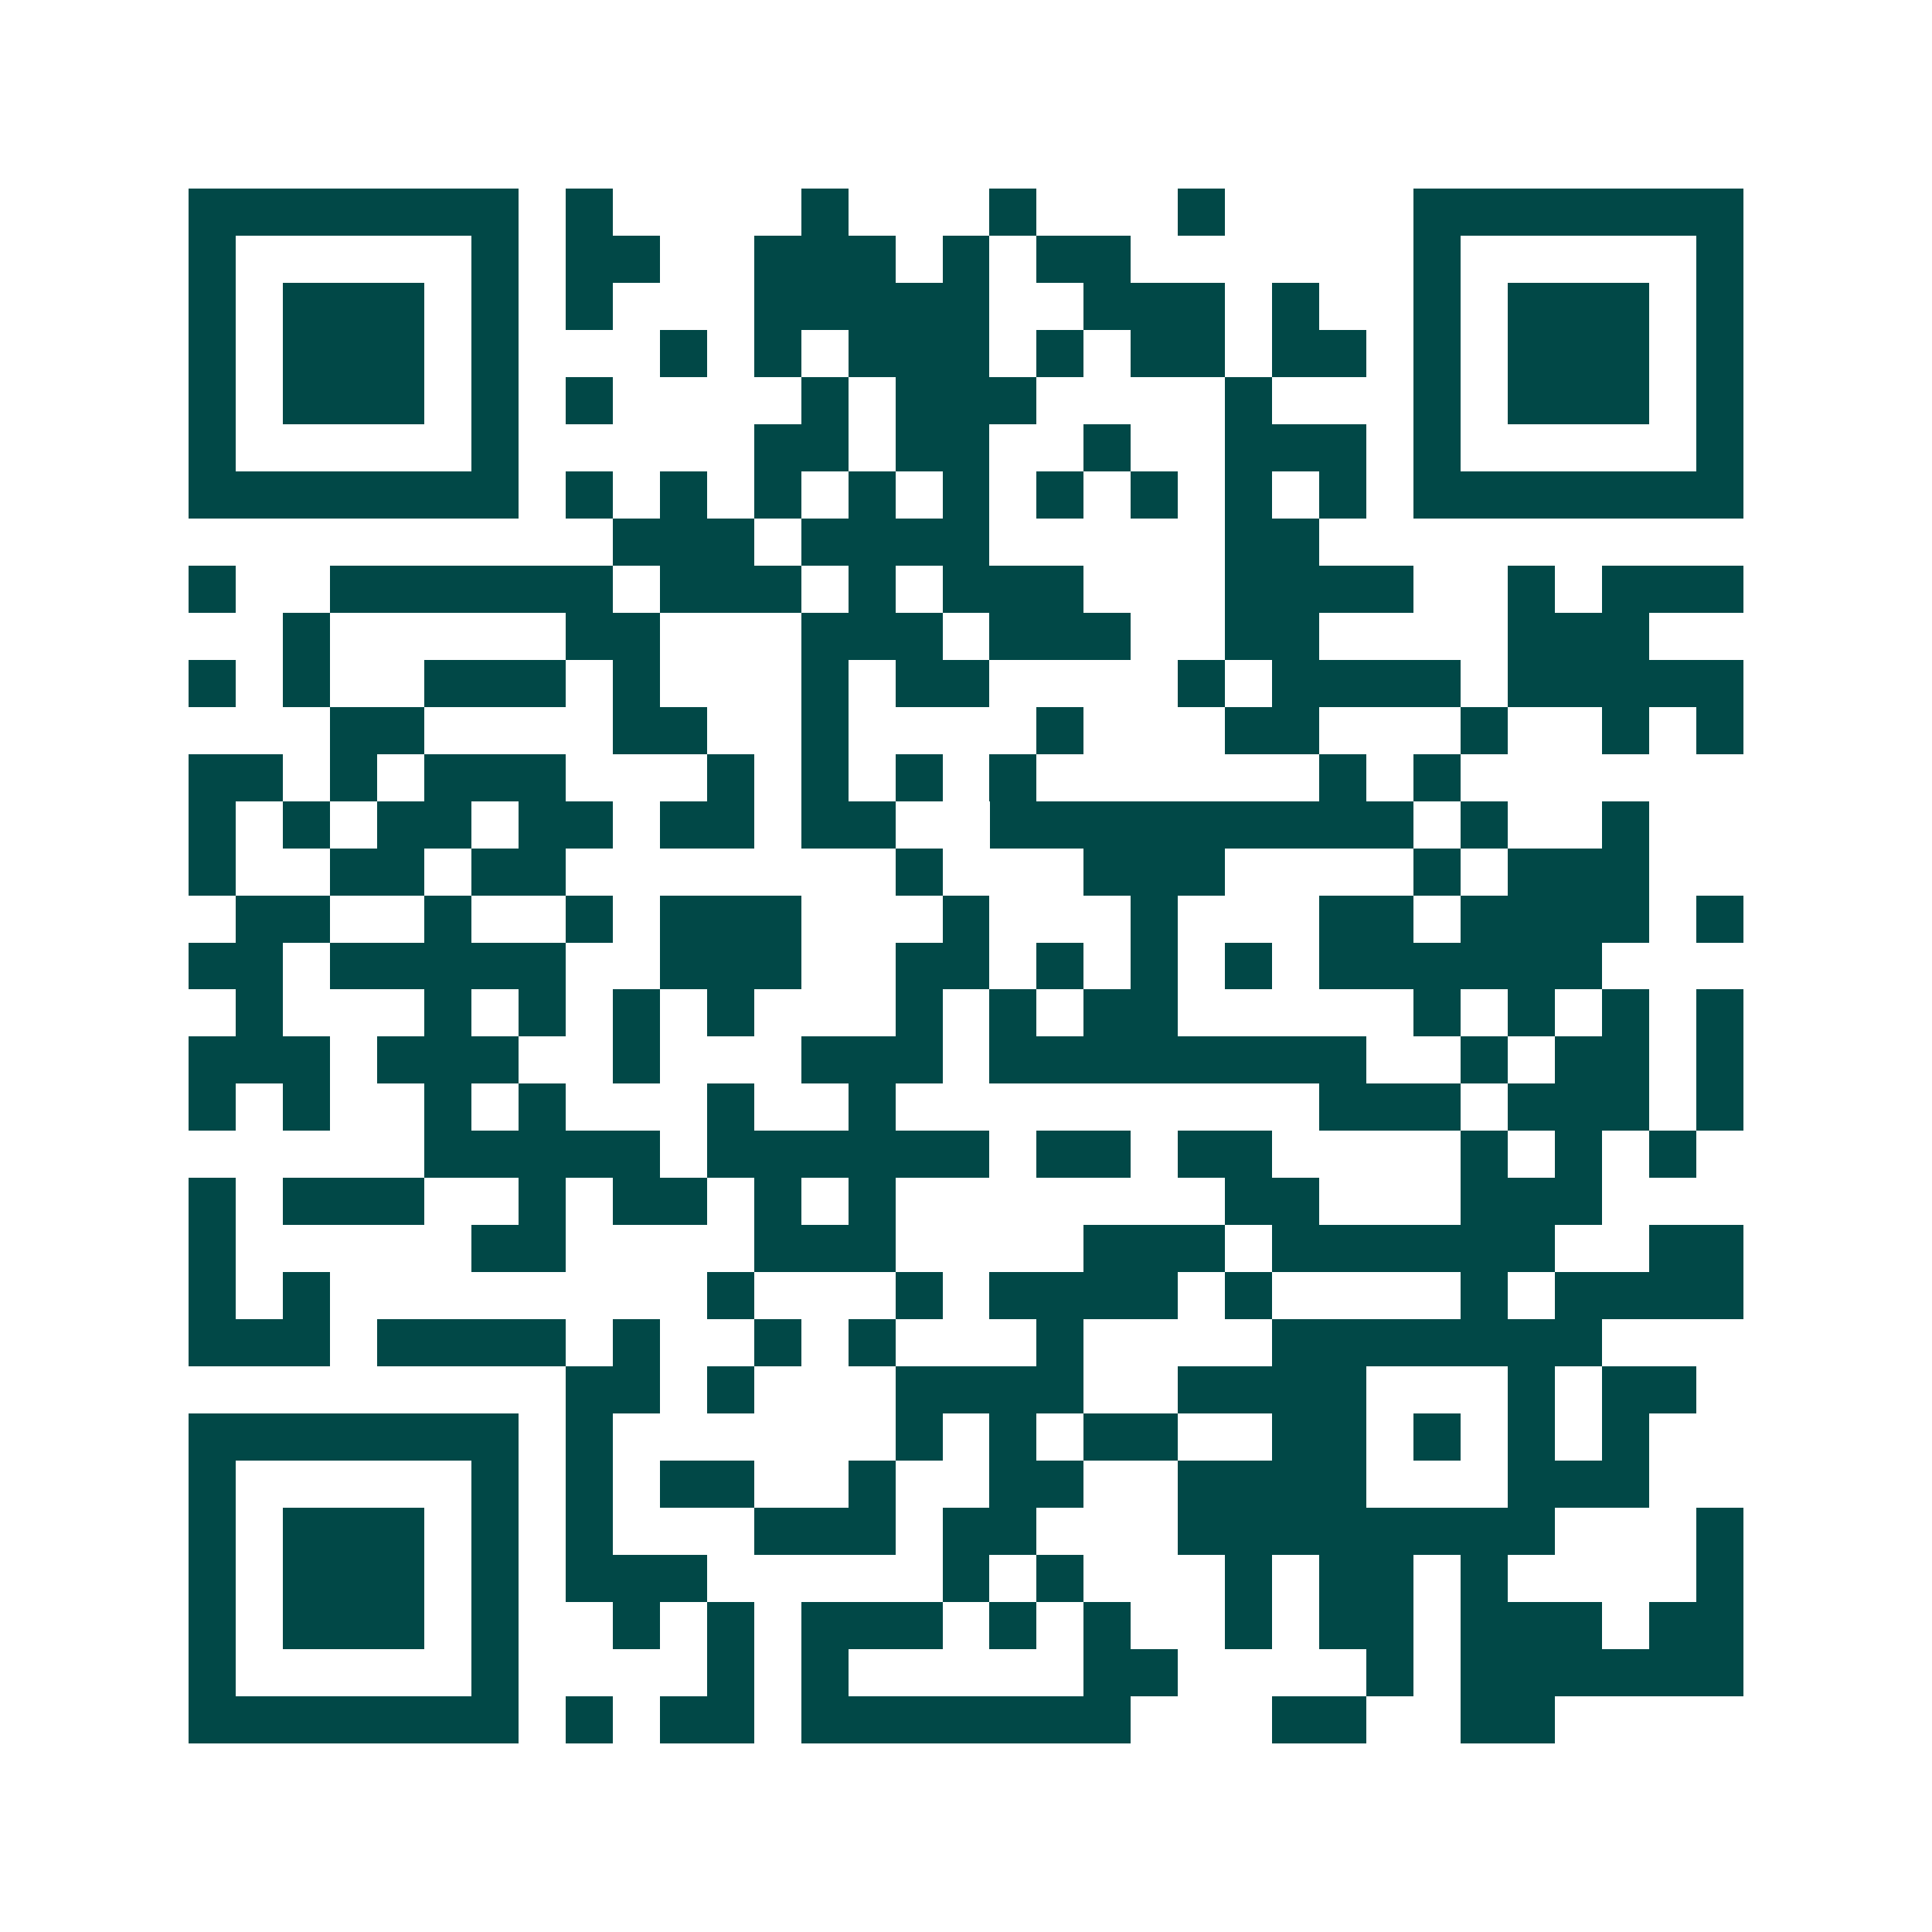 <svg xmlns="http://www.w3.org/2000/svg" width="200" height="200" viewBox="0 0 41 41" shape-rendering="crispEdges"><path fill="#ffffff" d="M0 0h41v41H0z"/><path stroke="#014847" d="M4 4.5h7m1 0h1m4 0h1m3 0h1m3 0h1m4 0h7M4 5.5h1m5 0h1m1 0h2m2 0h3m1 0h1m1 0h2m6 0h1m5 0h1M4 6.5h1m1 0h3m1 0h1m1 0h1m3 0h5m2 0h3m1 0h1m2 0h1m1 0h3m1 0h1M4 7.5h1m1 0h3m1 0h1m3 0h1m1 0h1m1 0h3m1 0h1m1 0h2m1 0h2m1 0h1m1 0h3m1 0h1M4 8.5h1m1 0h3m1 0h1m1 0h1m4 0h1m1 0h3m4 0h1m3 0h1m1 0h3m1 0h1M4 9.5h1m5 0h1m5 0h2m1 0h2m2 0h1m2 0h3m1 0h1m5 0h1M4 10.5h7m1 0h1m1 0h1m1 0h1m1 0h1m1 0h1m1 0h1m1 0h1m1 0h1m1 0h1m1 0h7M13 11.5h3m1 0h4m5 0h2M4 12.5h1m2 0h6m1 0h3m1 0h1m1 0h3m3 0h4m2 0h1m1 0h3M6 13.5h1m5 0h2m3 0h3m1 0h3m2 0h2m4 0h3M4 14.5h1m1 0h1m2 0h3m1 0h1m3 0h1m1 0h2m4 0h1m1 0h4m1 0h5M7 15.5h2m4 0h2m2 0h1m4 0h1m3 0h2m3 0h1m2 0h1m1 0h1M4 16.5h2m1 0h1m1 0h3m3 0h1m1 0h1m1 0h1m1 0h1m6 0h1m1 0h1M4 17.5h1m1 0h1m1 0h2m1 0h2m1 0h2m1 0h2m2 0h9m1 0h1m2 0h1M4 18.5h1m2 0h2m1 0h2m7 0h1m3 0h3m4 0h1m1 0h3M5 19.5h2m2 0h1m2 0h1m1 0h3m3 0h1m3 0h1m3 0h2m1 0h4m1 0h1M4 20.5h2m1 0h5m2 0h3m2 0h2m1 0h1m1 0h1m1 0h1m1 0h6M5 21.5h1m3 0h1m1 0h1m1 0h1m1 0h1m3 0h1m1 0h1m1 0h2m5 0h1m1 0h1m1 0h1m1 0h1M4 22.5h3m1 0h3m2 0h1m3 0h3m1 0h8m2 0h1m1 0h2m1 0h1M4 23.5h1m1 0h1m2 0h1m1 0h1m3 0h1m2 0h1m9 0h3m1 0h3m1 0h1M9 24.5h5m1 0h6m1 0h2m1 0h2m4 0h1m1 0h1m1 0h1M4 25.5h1m1 0h3m2 0h1m1 0h2m1 0h1m1 0h1m7 0h2m3 0h3M4 26.5h1m5 0h2m4 0h3m4 0h3m1 0h6m2 0h2M4 27.5h1m1 0h1m8 0h1m3 0h1m1 0h4m1 0h1m4 0h1m1 0h4M4 28.5h3m1 0h4m1 0h1m2 0h1m1 0h1m3 0h1m4 0h7M12 29.5h2m1 0h1m3 0h4m2 0h4m3 0h1m1 0h2M4 30.5h7m1 0h1m6 0h1m1 0h1m1 0h2m2 0h2m1 0h1m1 0h1m1 0h1M4 31.5h1m5 0h1m1 0h1m1 0h2m2 0h1m2 0h2m2 0h4m3 0h3M4 32.5h1m1 0h3m1 0h1m1 0h1m3 0h3m1 0h2m3 0h8m3 0h1M4 33.5h1m1 0h3m1 0h1m1 0h3m5 0h1m1 0h1m3 0h1m1 0h2m1 0h1m4 0h1M4 34.5h1m1 0h3m1 0h1m2 0h1m1 0h1m1 0h3m1 0h1m1 0h1m2 0h1m1 0h2m1 0h3m1 0h2M4 35.5h1m5 0h1m4 0h1m1 0h1m5 0h2m4 0h1m1 0h6M4 36.5h7m1 0h1m1 0h2m1 0h7m3 0h2m2 0h2"/></svg>
